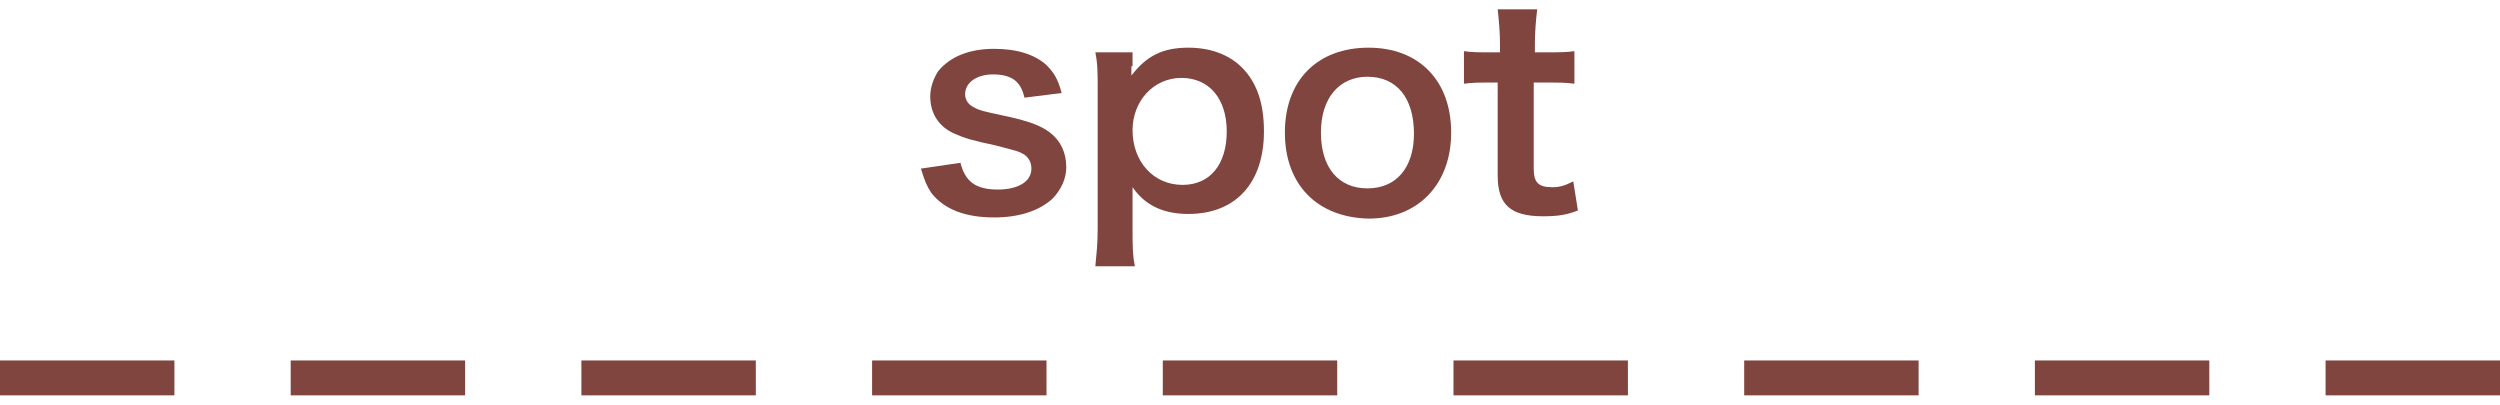 <?xml version="1.0" encoding="utf-8"?>
<!-- Generator: Adobe Illustrator 25.2.1, SVG Export Plug-In . SVG Version: 6.00 Build 0)  -->
<svg version="1.1" id="レイヤー_1" xmlns="http://www.w3.org/2000/svg" xmlns:xlink="http://www.w3.org/1999/xlink" x="0px"
	 y="0px" viewBox="0 0 215 34.8" style="enable-background:new 0 0 215 34.8;" xml:space="preserve">
<style type="text/css">
	.st0{fill:#80453F;}
</style>
<g>
	<g>
		<g>
			<path class="st0" d="M82.6,14c0.4,1.6,1.3,2.3,3.2,2.3c1.8,0,2.9-0.7,2.9-1.8c0-0.5-0.2-0.9-0.6-1.2c-0.5-0.3-0.6-0.3-2.5-0.8
				c-1.9-0.4-2.6-0.6-3.5-1c-1.4-0.6-2.1-1.8-2.1-3.2c0-0.8,0.3-1.6,0.7-2.2c1-1.2,2.6-1.9,4.8-1.9c2,0,3.5,0.5,4.5,1.4
				c0.6,0.6,1,1.2,1.3,2.4l-3.2,0.4C87.8,7,87,6.4,85.4,6.4C84,6.4,83,7.1,83,8.1c0,0.5,0.3,0.9,0.7,1.1c0.5,0.3,1,0.4,2.4,0.7
				c2.4,0.5,3.4,0.9,4.2,1.5c0.9,0.7,1.4,1.7,1.4,3c0,1-0.5,2-1.2,2.7c-1.1,1-2.8,1.6-5,1.6c-2.5,0-4.3-0.7-5.4-2.1
				c-0.4-0.6-0.6-1.1-0.9-2.1L82.6,14z"/>
			<path class="st0" d="M97.3,5.7c0,0.3,0,0.5,0,0.8c1.3-1.7,2.7-2.4,4.9-2.4c1.9,0,3.5,0.6,4.6,1.7c1.3,1.3,1.9,3.1,1.9,5.5
				c0,4.4-2.4,7.1-6.5,7.1c-2.1,0-3.7-0.7-4.8-2.3c0,0.3,0,0.3,0,0.8c0,0.2,0,0.6,0,1v1.8c0,1.4,0,2.2,0.2,3.2h-3.4
				c0.1-1.1,0.2-1.9,0.2-3.2V7.7c0-1.4,0-2.2-0.2-3.2h3.2V5.7z M101.6,6.7c-2.4,0-4.2,2-4.2,4.5c0,2.7,1.8,4.7,4.3,4.7
				c2.4,0,3.8-1.8,3.8-4.6S104,6.7,101.6,6.7z"/>
			<path class="st0" d="M110.5,11.4c0-4.5,2.8-7.3,7.2-7.3c4.3,0,7.1,2.8,7.1,7.3c0,4.4-2.8,7.4-7.1,7.4
				C113.3,18.7,110.5,15.9,110.5,11.4z M113.6,11.4c0,3,1.5,4.8,4,4.8s4-1.8,4-4.7c0-3.1-1.5-4.9-4-4.9
				C115.2,6.6,113.6,8.4,113.6,11.4z"/>
			<path class="st0" d="M132.2,0.8c-0.1,0.8-0.2,1.9-0.2,3v0.7h1c1.1,0,1.7,0,2.4-0.1v2.8c-0.8-0.1-1.2-0.1-2.4-0.1h-1.1v7.4
				c0,1.2,0.4,1.6,1.6,1.6c0.6,0,1-0.1,1.8-0.5l0.4,2.5c-1,0.4-1.8,0.5-3,0.5c-2.8,0-3.9-1-3.9-3.5V7.1H128c-0.9,0-1.3,0-2.1,0.1
				V4.4c0.7,0.1,1.2,0.1,2.2,0.1h0.9V3.8c0-1-0.1-2.1-0.2-3H132.2z"/>
		</g>
	</g>
	<g>
		<path class="st0" d="M215,34h-15v-3h15V34z M190,34h-15v-3h15V34z M165,34h-15v-3h15V34z M140,34h-15v-3h15V34z M115,34h-15v-3h15
			V34z M90,34H75v-3h15V34z M65,34H50v-3h15V34z M40,34H25v-3h15V34z M15,34H0v-3h15V34z"/>
	</g>
</g>
</svg>
